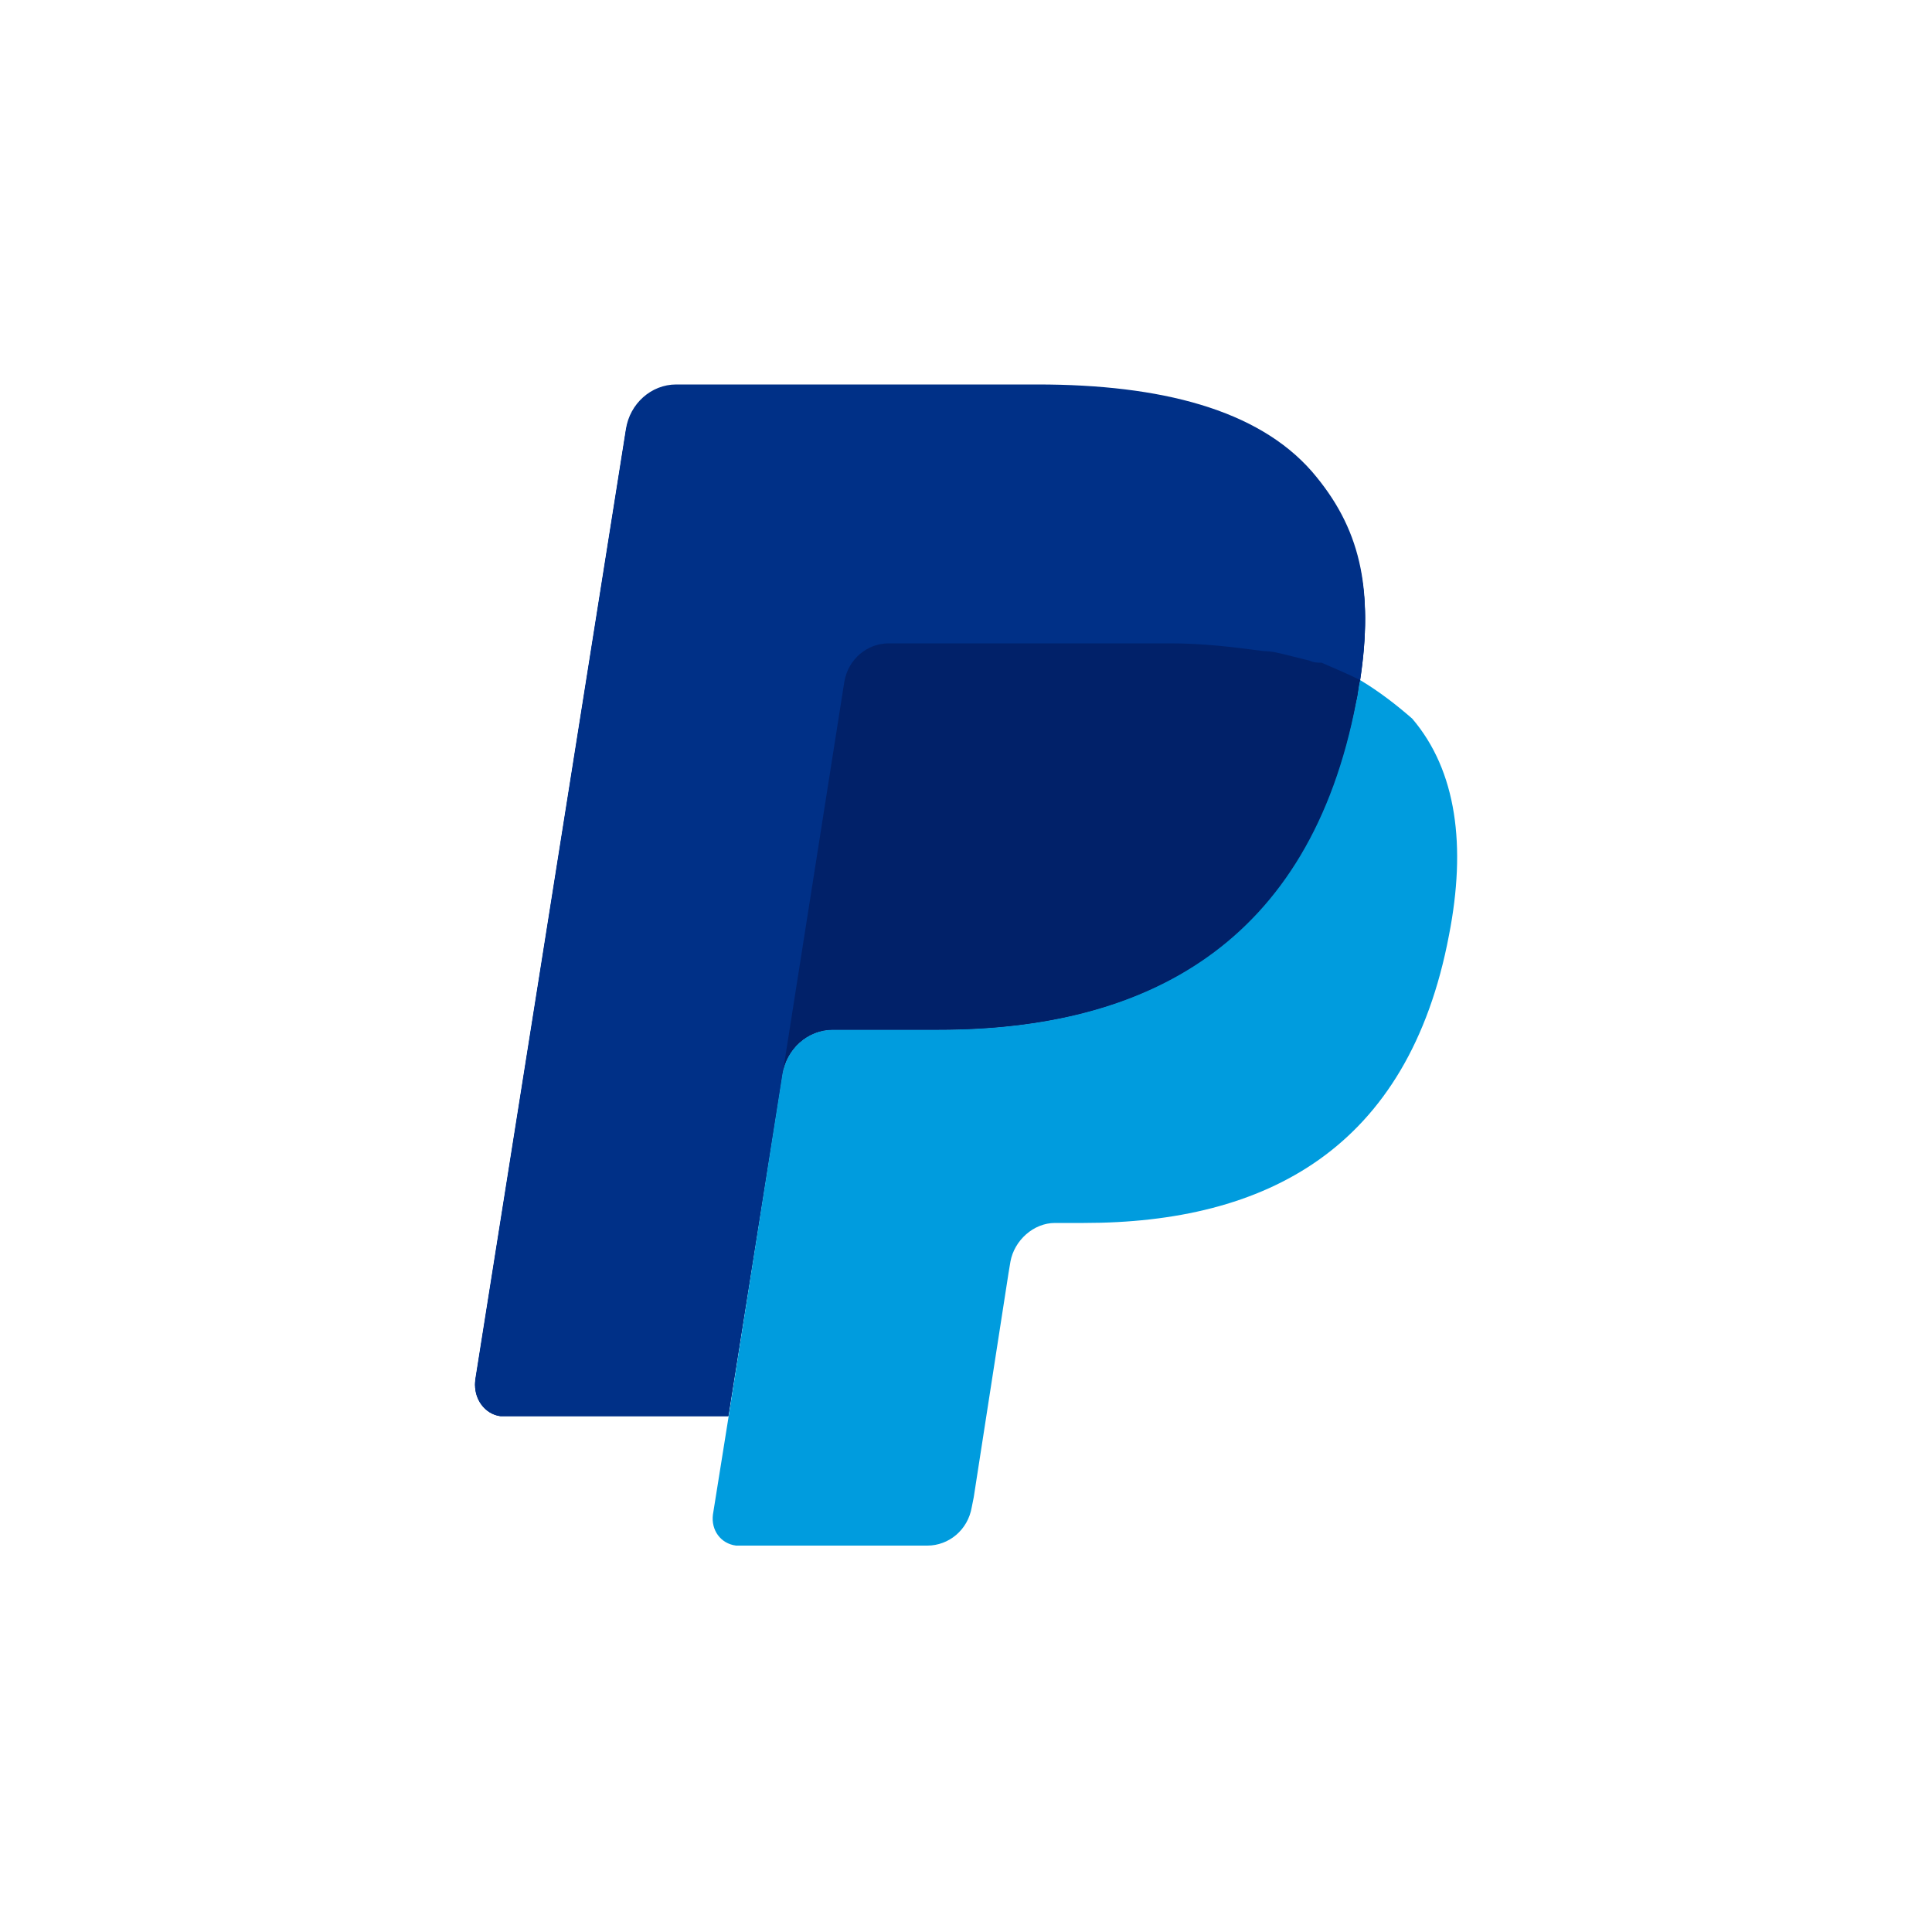 <?xml version="1.0" encoding="utf-8"?>
<!-- Generator: Adobe Illustrator 24.1.1, SVG Export Plug-In . SVG Version: 6.00 Build 0)  -->
<svg version="1.1" id="Layer_1" xmlns="http://www.w3.org/2000/svg" xmlns:xlink="http://www.w3.org/1999/xlink" x="0px" y="0px"
	 viewBox="0 0 100 100" style="enable-background:new 0 0 100 100;" xml:space="preserve">
<style type="text/css">
	.st0{fill:#003087;}
	.st1{fill:#009CDE;}
	.st2{fill:#012169;}
</style>
<g>
	<path class="st0" d="M67.9,24.5c-2.8-3.2-7.8-4.5-14.2-4.5H35c-1.3,0-2.4,1-2.6,2.3l-7.8,49.2c-0.1,0.9,0.5,1.7,1.3,1.8
		c0.1,0,0.2,0,0.3,0h11.5L40.6,55l-0.1,0.6c0.2-1.3,1.3-2.3,2.6-2.3h5.5c10.7,0,19.2-4.4,21.6-17c0.1-0.4,0.1-0.7,0.2-1.1
		C71.1,30.6,70.4,27.4,67.9,24.5"/>
	<path class="st0" d="M67.9,24.5c-2.8-3.2-7.8-4.5-14.2-4.5H35c-1.3,0-2.4,1-2.6,2.3l-7.8,49.2c-0.1,0.9,0.5,1.7,1.3,1.8
		c0.1,0,0.2,0,0.3,0h11.5L40.6,55l-0.1,0.6c0.2-1.3,1.3-2.3,2.6-2.3h5.5c10.7,0,19.2-4.4,21.6-17c0.1-0.4,0.1-0.7,0.2-1.1
		C71.1,30.6,70.4,27.4,67.9,24.5"/>
	<path class="st0" d="M43.7,35.3c0.2-1.1,1.2-2,2.3-2h14.6c1.7,0,3.3,0.1,4.8,0.3c0.8,0.1,1.6,0.3,2.4,0.5c0.9,0.3,1.8,0.6,2.6,1
		c0.7-4.7,0-7.8-2.5-10.7c-2.8-3.2-7.8-4.5-14.2-4.5H35c-1.3,0-2.4,1-2.6,2.3l-7.8,49.2c-0.1,0.9,0.5,1.7,1.3,1.8c0.1,0,0.2,0,0.3,0
		h11.5L40.6,55L43.7,35.3z"/>
	<path class="st1" d="M70.4,35.2c-0.1,0.4-0.1,0.7-0.2,1.1c-2.5,12.6-10.9,17-21.6,17h-5.5c-1.3,0-2.4,1-2.6,2.3l-2.8,17.8l-0.8,5
		c-0.1,0.8,0.4,1.5,1.2,1.6c0.1,0,0.1,0,0.2,0H48c1.1,0,2.1-0.8,2.3-2l0.1-0.5l1.8-11.6l0.1-0.6c0.2-1.1,1.2-2,2.3-2h1.5
		c9.4,0,16.8-3.8,18.9-14.9c0.9-4.6,0.4-8.5-1.9-11.2C72.3,36.5,71.4,35.8,70.4,35.2"/>
	<path class="st2" d="M67.8,34.2c-0.4-0.1-0.8-0.2-1.2-0.3s-0.8-0.2-1.2-0.2c-1.5-0.2-3.1-0.4-4.8-0.4H46c-1.1,0-2.1,0.8-2.3,2
		L40.6,55l-0.1,0.6c0.2-1.3,1.3-2.3,2.6-2.3h5.5c10.7,0,19.2-4.4,21.6-17c0.1-0.4,0.1-0.7,0.2-1.1c-0.6-0.3-1.3-0.6-2-0.9
		C68.2,34.3,68,34.3,67.8,34.2"/>
</g>
</svg>
